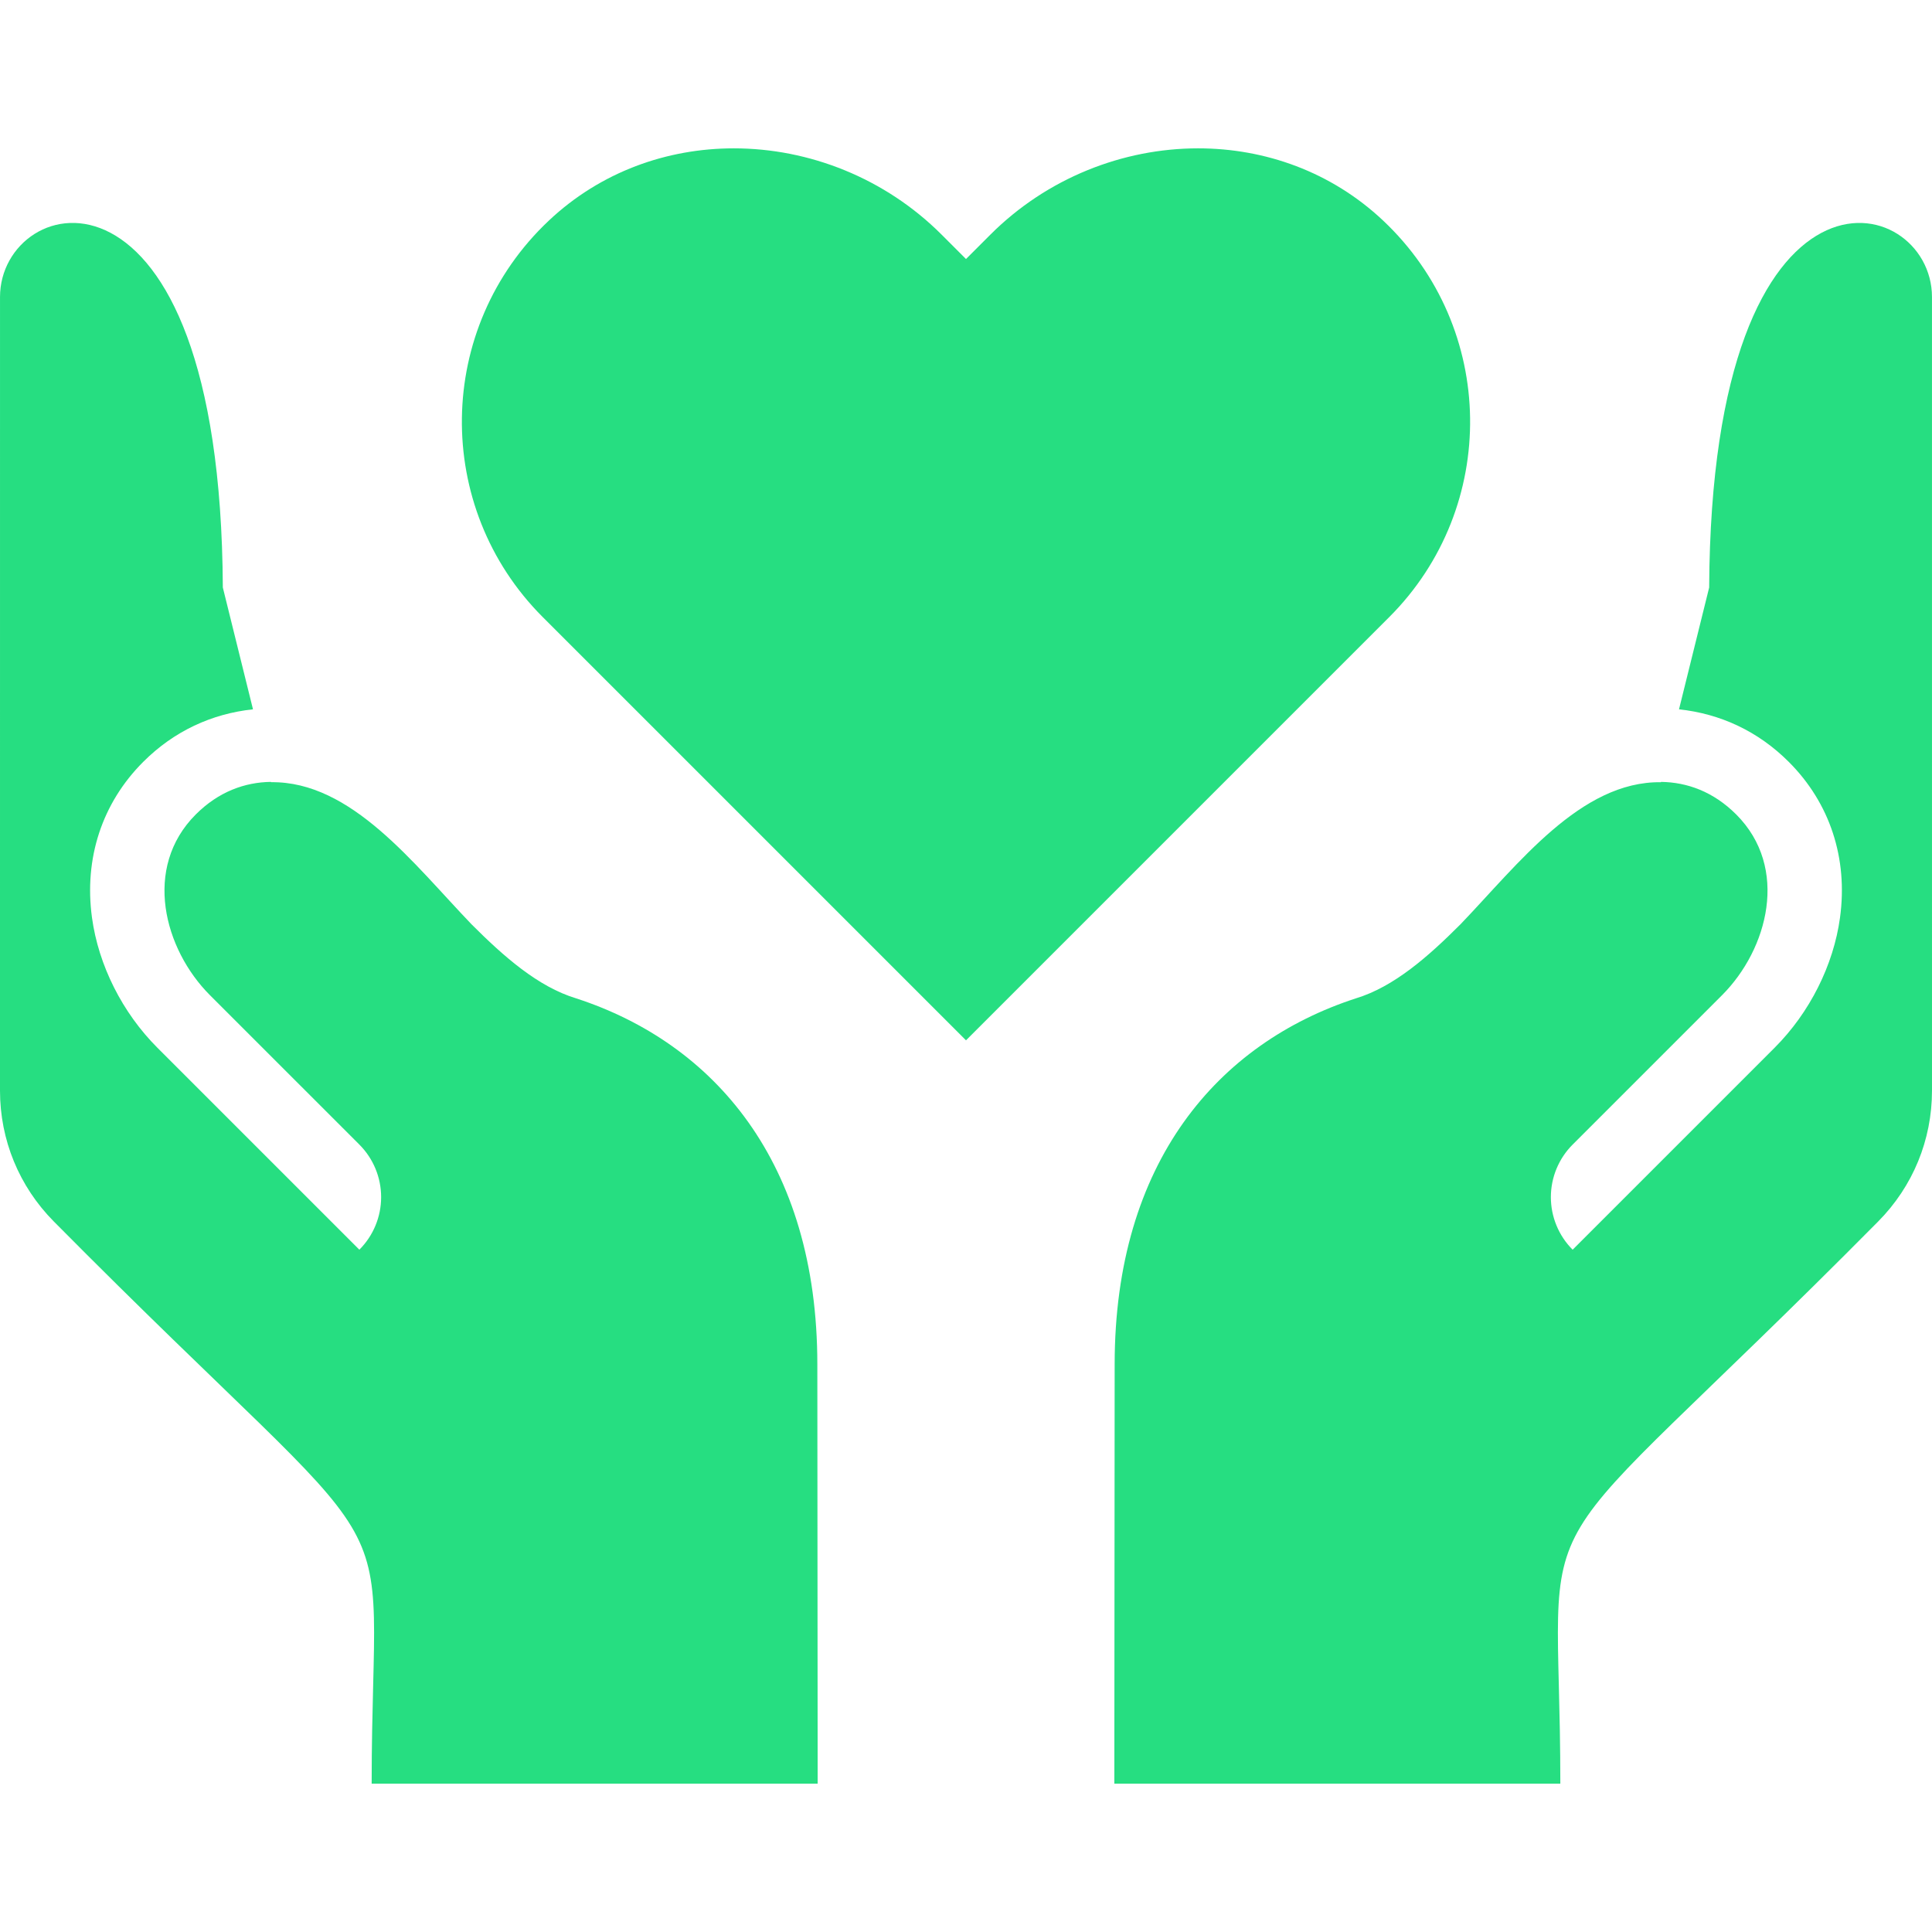 <svg width="415.859" height="415.859" xmlns="http://www.w3.org/2000/svg">

 <g>
  <title>background</title>
  <rect fill="none" id="canvas_background" height="402" width="582" y="-1" x="-1"/>
 </g>
 <g>
  <title>Layer 1</title>
  <g id="svg_1">
   <g id="svg_2">
    <path fill="#26de81" id="svg_3" d="m297.71,47.473c-11.149,-10.5 -25.426,-15.543 -39.813,-15.543c-16.195,0 -32.539,6.39 -44.73,18.586l-5.238,5.238l-5.238,-5.24c-12.191,-12.191 -28.535,-18.584 -44.73,-18.584c-14.39,0 -28.66,5.043 -39.813,15.543c-24.527,23.094 -24.965,61.711 -1.313,85.363l91.095,91.094l91.094,-91.094c23.652,-23.653 23.214,-62.27 -1.314,-85.363z"/>
   </g>
  </g>
  <g id="svg_4">
   <g id="svg_5">
    <path fill="#26de81" id="svg_6" d="m176,383.93l-0.07,-90.258c0,-43.59 -22.328,-69.146 -51.902,-78.772c-8.254,-2.498 -15.649,-9.061 -22.527,-15.942c-12.496,-13.014 -25.855,-30.813 -43.16,-30.592l-0.016,-0.066c-5.645,0.074 -11.289,2.114 -16.183,7.008c-11.477,11.477 -6.84,29.012 3.058,38.91l32.152,32.149c3,3 4.687,7.07 4.687,11.313c0,4.244 -1.687,8.313 -4.687,11.314l-43.465,-43.463c-7.554,-7.553 -12.687,-17.764 -14.086,-28.012c-1.742,-12.767 2.172,-24.672 11.023,-33.523c6.629,-6.629 14.762,-10.371 23.633,-11.317l-6.492,-26.221c-0.492,-97.308 -47.961,-85.42 -47.961,-62.529l-0.004,170.829c0,10.61 4.11,20.61 11.578,28.156c79.484,80.22 68.422,54.376 68.422,121.016l96,0z"/>
   </g>
  </g>
  <g id="svg_7">
   <g id="svg_8">
    <path fill="#26de81" id="svg_9" d="m415.855,63.93c0,-22.89 -47.469,-34.779 -47.961,62.53l-6.492,26.221c8.871,0.946 17.004,4.687 23.633,11.317c8.851,8.851 12.766,20.756 11.023,33.523c-1.398,10.248 -6.531,20.459 -14.086,28.012l-43.465,43.463c-3,-3.002 -4.687,-7.07 -4.687,-11.314c0,-4.242 1.687,-8.313 4.687,-11.313l32.152,-32.149c9.898,-9.898 14.535,-27.434 3.058,-38.91c-4.894,-4.894 -10.539,-6.934 -16.183,-7.008l-0.016,0.066c-17.305,-0.221 -30.664,17.578 -43.16,30.592c-6.879,6.881 -14.274,13.443 -22.527,15.942c-29.574,9.625 -51.902,35.182 -51.902,78.771l-0.07,90.258l96,0c0,-66.638 -11.062,-40.795 68.422,-121.016c7.469,-7.547 11.578,-17.547 11.578,-28.156l-0.004,-170.829z"/>
   </g>
  </g>
  <g id="svg_10"/>
  <g id="svg_11"/>
  <g id="svg_12"/>
  <g id="svg_13"/>
  <g id="svg_14"/>
  <g id="svg_15"/>
  <g id="svg_16"/>
  <g id="svg_17"/>
  <g id="svg_18"/>
  <g id="svg_19"/>
  <g id="svg_20"/>
  <g id="svg_21"/>
  <g id="svg_22"/>
  <g id="svg_23"/>
  <g id="svg_24"/>
 </g>
</svg>